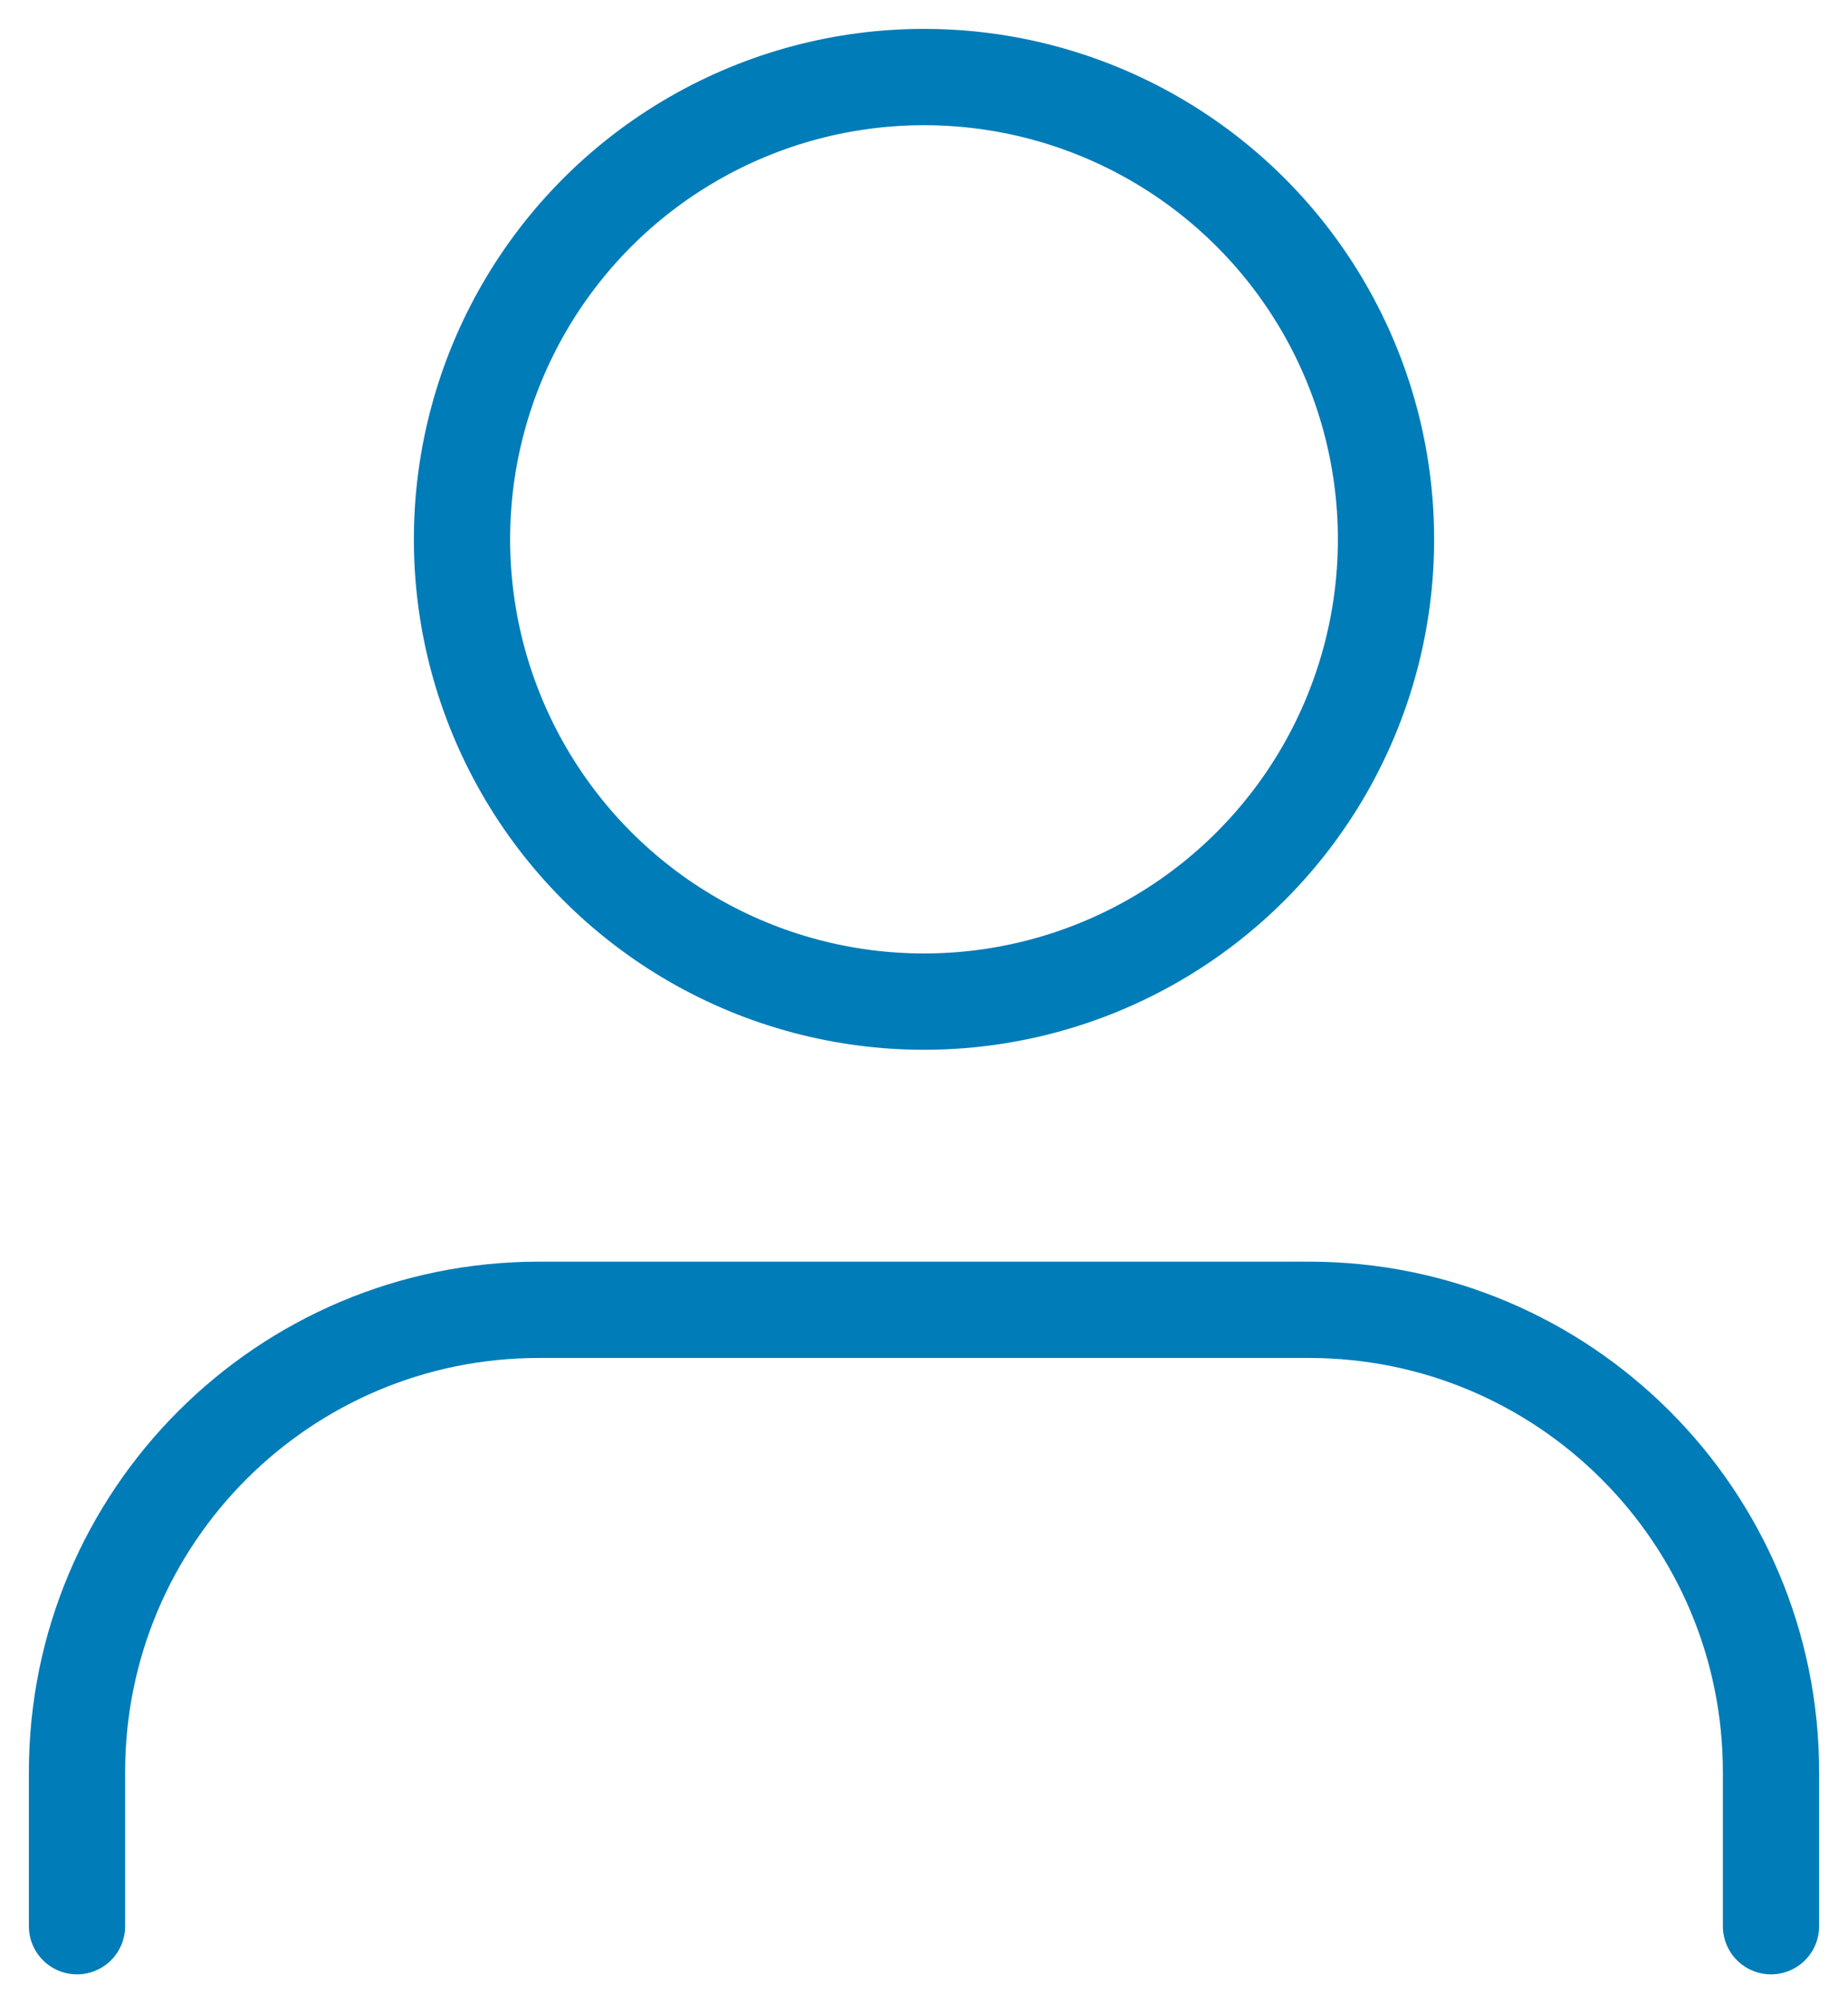 <?xml version="1.0" encoding="UTF-8"?>
<svg xmlns="http://www.w3.org/2000/svg" xmlns:xlink="http://www.w3.org/1999/xlink" width="24px" height="26px" viewBox="0 0 24 26" version="1.1">
  <title>icon/ux</title>
  <g id="Section" stroke="none" stroke-width="1" fill="none" fill-rule="evenodd" stroke-linecap="round" stroke-linejoin="round">
    <g id="Sections/expertise/V2" transform="translate(-436, -115)" stroke="#007CB8" stroke-width="1.25">
      <g id="Group-2" transform="translate(400, 80)">
        <g id="Group" transform="translate(32, 32)">
          <g id="icon/ux" transform="translate(5, 4)">
            <g id="user" transform="translate(5, 0)">
              <circle id="Oval" cx="6" cy="6" r="6"></circle>
            </g>
            <path d="M0,24 L0,22 C0,18.686 2.686,16 6,16 L16,16 C19.314,16 22,18.686 22,22 L22,24 L22,24" id="Path"></path>
          </g>
        </g>
      </g>
    </g>
  </g>
</svg>
